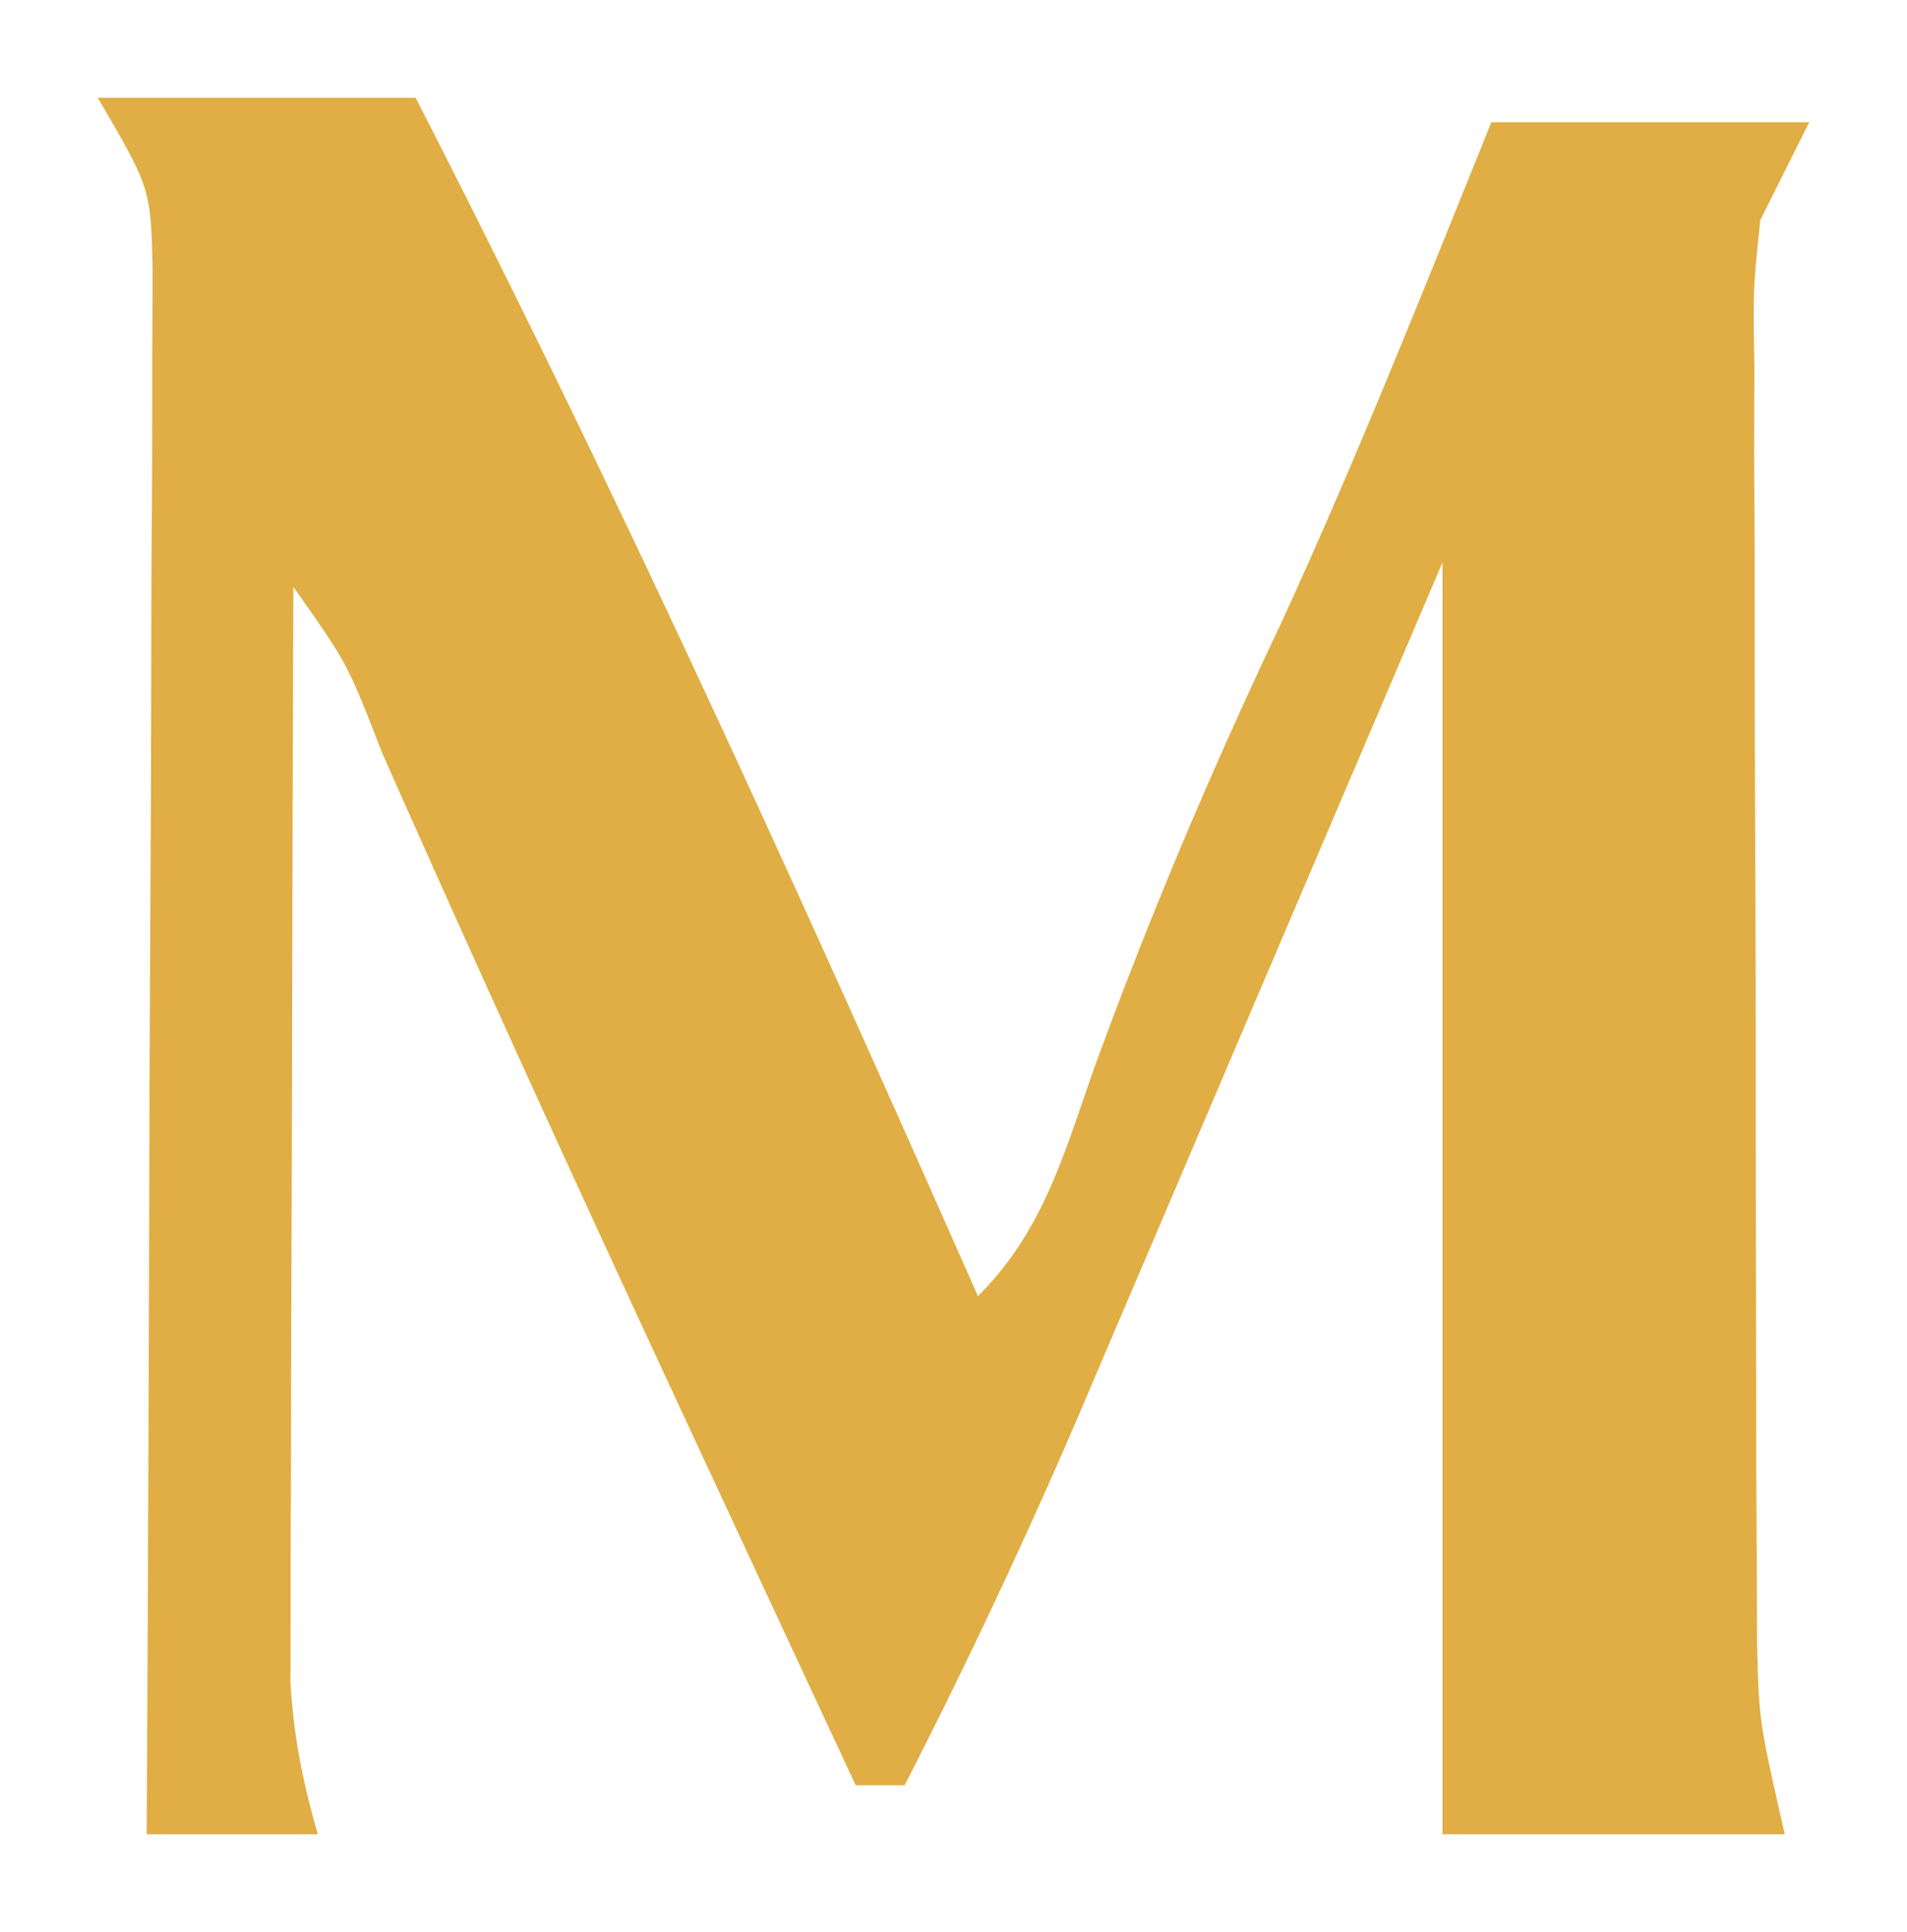 <svg xmlns="http://www.w3.org/2000/svg" width="78" height="79"><svg xmlns="http://www.w3.org/2000/svg" xmlns:svg="http://www.w3.org/2000/svg" id="SvgjsSvg1021" width="78" height="79" version="1.1" viewBox="0 0 78 79"><defs id="SvgjsDefs1020"><clipPath id="SvgjsClipPath1019" clipPathUnits="userSpaceOnUse"><path id="SvgjsPath1018" d="M0 1.02h13c8.244 16.062 15.703 32.49 23 49 2.686-2.686 3.509-5.804 4.75-9.312 2.268-6.234 4.813-12.231 7.66-18.227C51.5 15.758 54.224 8.877 57 2.02h13l-2 4c-.296 2.834-.296 2.834-.243 5.974l-.01 3.651.023 3.934.001 4.05q.003 4.24.023 8.48c.017 3.616.021 7.232.02 10.847q.001 4.182.013 8.362.007 2.97.008 5.938l.02 3.66.011 3.214c.079 3.266.079 3.266 1.134 7.89H55v-52c-5.746 13.46-5.746 13.46-11.487 26.924l-2.185 5.107-1.116 2.624A247 247 0 0 1 33 70.02h-2q-2.972-6.374-5.937-12.75l-.89-1.912C19.916 46.205 15.715 37.03 11.629 27.8c-1.414-3.645-1.414-3.645-3.629-6.78q-.037 9.93-.055 19.86-.008 3.379-.02 6.758a4076 4076 0 0 0-.023 9.71l-.015 3.053v2.85l-.007 2.504c.117 2.216.504 4.138 1.12 6.265H2l.013-2.517q.06-11.74.09-23.483.015-6.036.048-12.073.032-5.826.039-11.651.005-2.222.021-4.445c.015-2.076.017-4.15.016-6.226l.014-3.58C2.167 4.729 2.167 4.729 0 1.02m7 17 1 2z" style="fill:#e0ae44"/></clipPath><clipPath id="SvgjsClipPath1017" clipPathUnits="userSpaceOnUse"><path id="SvgjsPath1016" d="M0 1.02h13c8.244 16.062 15.703 32.49 23 49 2.686-2.686 3.509-5.804 4.75-9.312 2.268-6.234 4.813-12.231 7.66-18.227C51.5 15.758 54.224 8.877 57 2.02h13l-2 4c-.296 2.834-.296 2.834-.243 5.974l-.01 3.651.023 3.934.001 4.05q.003 4.24.023 8.48c.017 3.616.021 7.232.02 10.847q.001 4.182.013 8.362.007 2.97.008 5.938l.02 3.66.011 3.214c.079 3.266.079 3.266 1.134 7.89H55v-52c-5.746 13.46-5.746 13.46-11.487 26.924l-2.185 5.107-1.116 2.624A247 247 0 0 1 33 70.02h-2q-2.972-6.374-5.937-12.75l-.89-1.912C19.916 46.205 15.715 37.03 11.629 27.8c-1.414-3.645-1.414-3.645-3.629-6.78q-.037 9.93-.055 19.86-.008 3.379-.02 6.758a4076 4076 0 0 0-.023 9.71l-.015 3.053v2.85l-.007 2.504c.117 2.216.504 4.138 1.12 6.265H2l.013-2.517q.06-11.74.09-23.483.015-6.036.048-12.073.032-5.826.039-11.651.005-2.222.021-4.445c.015-2.076.017-4.15.016-6.226l.014-3.58C2.167 4.729 2.167 4.729 0 1.02m7 17 1 2z" style="fill:#e0ae44"/></clipPath><clipPath id="SvgjsClipPath1015" clipPathUnits="userSpaceOnUse"><path id="SvgjsPath1014" d="M0 1.02h13c8.244 16.062 15.703 32.49 23 49 2.686-2.686 3.509-5.804 4.75-9.312 2.268-6.234 4.813-12.231 7.66-18.227C51.5 15.758 54.224 8.877 57 2.02h13l-2 4c-.296 2.834-.296 2.834-.243 5.974l-.01 3.651.023 3.934.001 4.05q.003 4.24.023 8.48c.017 3.616.021 7.232.02 10.847q.001 4.182.013 8.362.007 2.97.008 5.938l.02 3.66.011 3.214c.079 3.266.079 3.266 1.134 7.89H55v-52c-5.746 13.46-5.746 13.46-11.487 26.924l-2.185 5.107-1.116 2.624A247 247 0 0 1 33 70.02h-2q-2.972-6.374-5.937-12.75l-.89-1.912C19.916 46.205 15.715 37.03 11.629 27.8c-1.414-3.645-1.414-3.645-3.629-6.78q-.037 9.93-.055 19.86-.008 3.379-.02 6.758a4076 4076 0 0 0-.023 9.71l-.015 3.053v2.85l-.007 2.504c.117 2.216.504 4.138 1.12 6.265H2l.013-2.517q.06-11.74.09-23.483.015-6.036.048-12.073.032-5.826.039-11.651.005-2.222.021-4.445c.015-2.076.017-4.15.016-6.226l.014-3.58C2.167 4.729 2.167 4.729 0 1.02m7 17 1 2z" style="fill:#e0ae44"/></clipPath></defs><path id="SvgjsPath1012" d="M0 1.02h13c8.244 16.062 15.703 32.49 23 49 2.686-2.686 3.509-5.804 4.75-9.312 2.268-6.234 4.813-12.231 7.66-18.227C51.5 15.758 54.224 8.877 57 2.02h13l-2 4c-.296 2.834-.296 2.834-.243 5.974l-.01 3.651.023 3.934.001 4.05q.003 4.24.023 8.48c.017 3.616.021 7.232.02 10.847q.001 4.182.013 8.362.007 2.97.008 5.938l.02 3.66.011 3.214c.079 3.266.079 3.266 1.134 7.89H55v-52c-5.746 13.46-5.746 13.46-11.487 26.924l-2.185 5.107-1.116 2.624A247 247 0 0 1 33 70.02h-2q-2.972-6.374-5.937-12.75l-.89-1.912C19.916 46.205 15.715 37.03 11.629 27.8c-1.414-3.645-1.414-3.645-3.629-6.78q-.037 9.93-.055 19.86-.008 3.379-.02 6.758a4076 4076 0 0 0-.023 9.71l-.015 3.053v2.85l-.007 2.504c.117 2.216.504 4.138 1.12 6.265H2l.013-2.517q.06-11.74.09-23.483.015-6.036.048-12.073.032-5.826.039-11.651.005-2.222.021-4.445c.015-2.076.017-4.15.016-6.226l.014-3.58C2.167 4.729 2.167 4.729 0 1.02m7 17 1 2z" clip-path="url(#clipPath5)" style="fill:#e0ae44" transform="translate(4 2.98)"/></svg><style>@media (prefers-color-scheme:light){:root{filter:none}}@media (prefers-color-scheme:dark){:root{filter:none}}</style></svg>